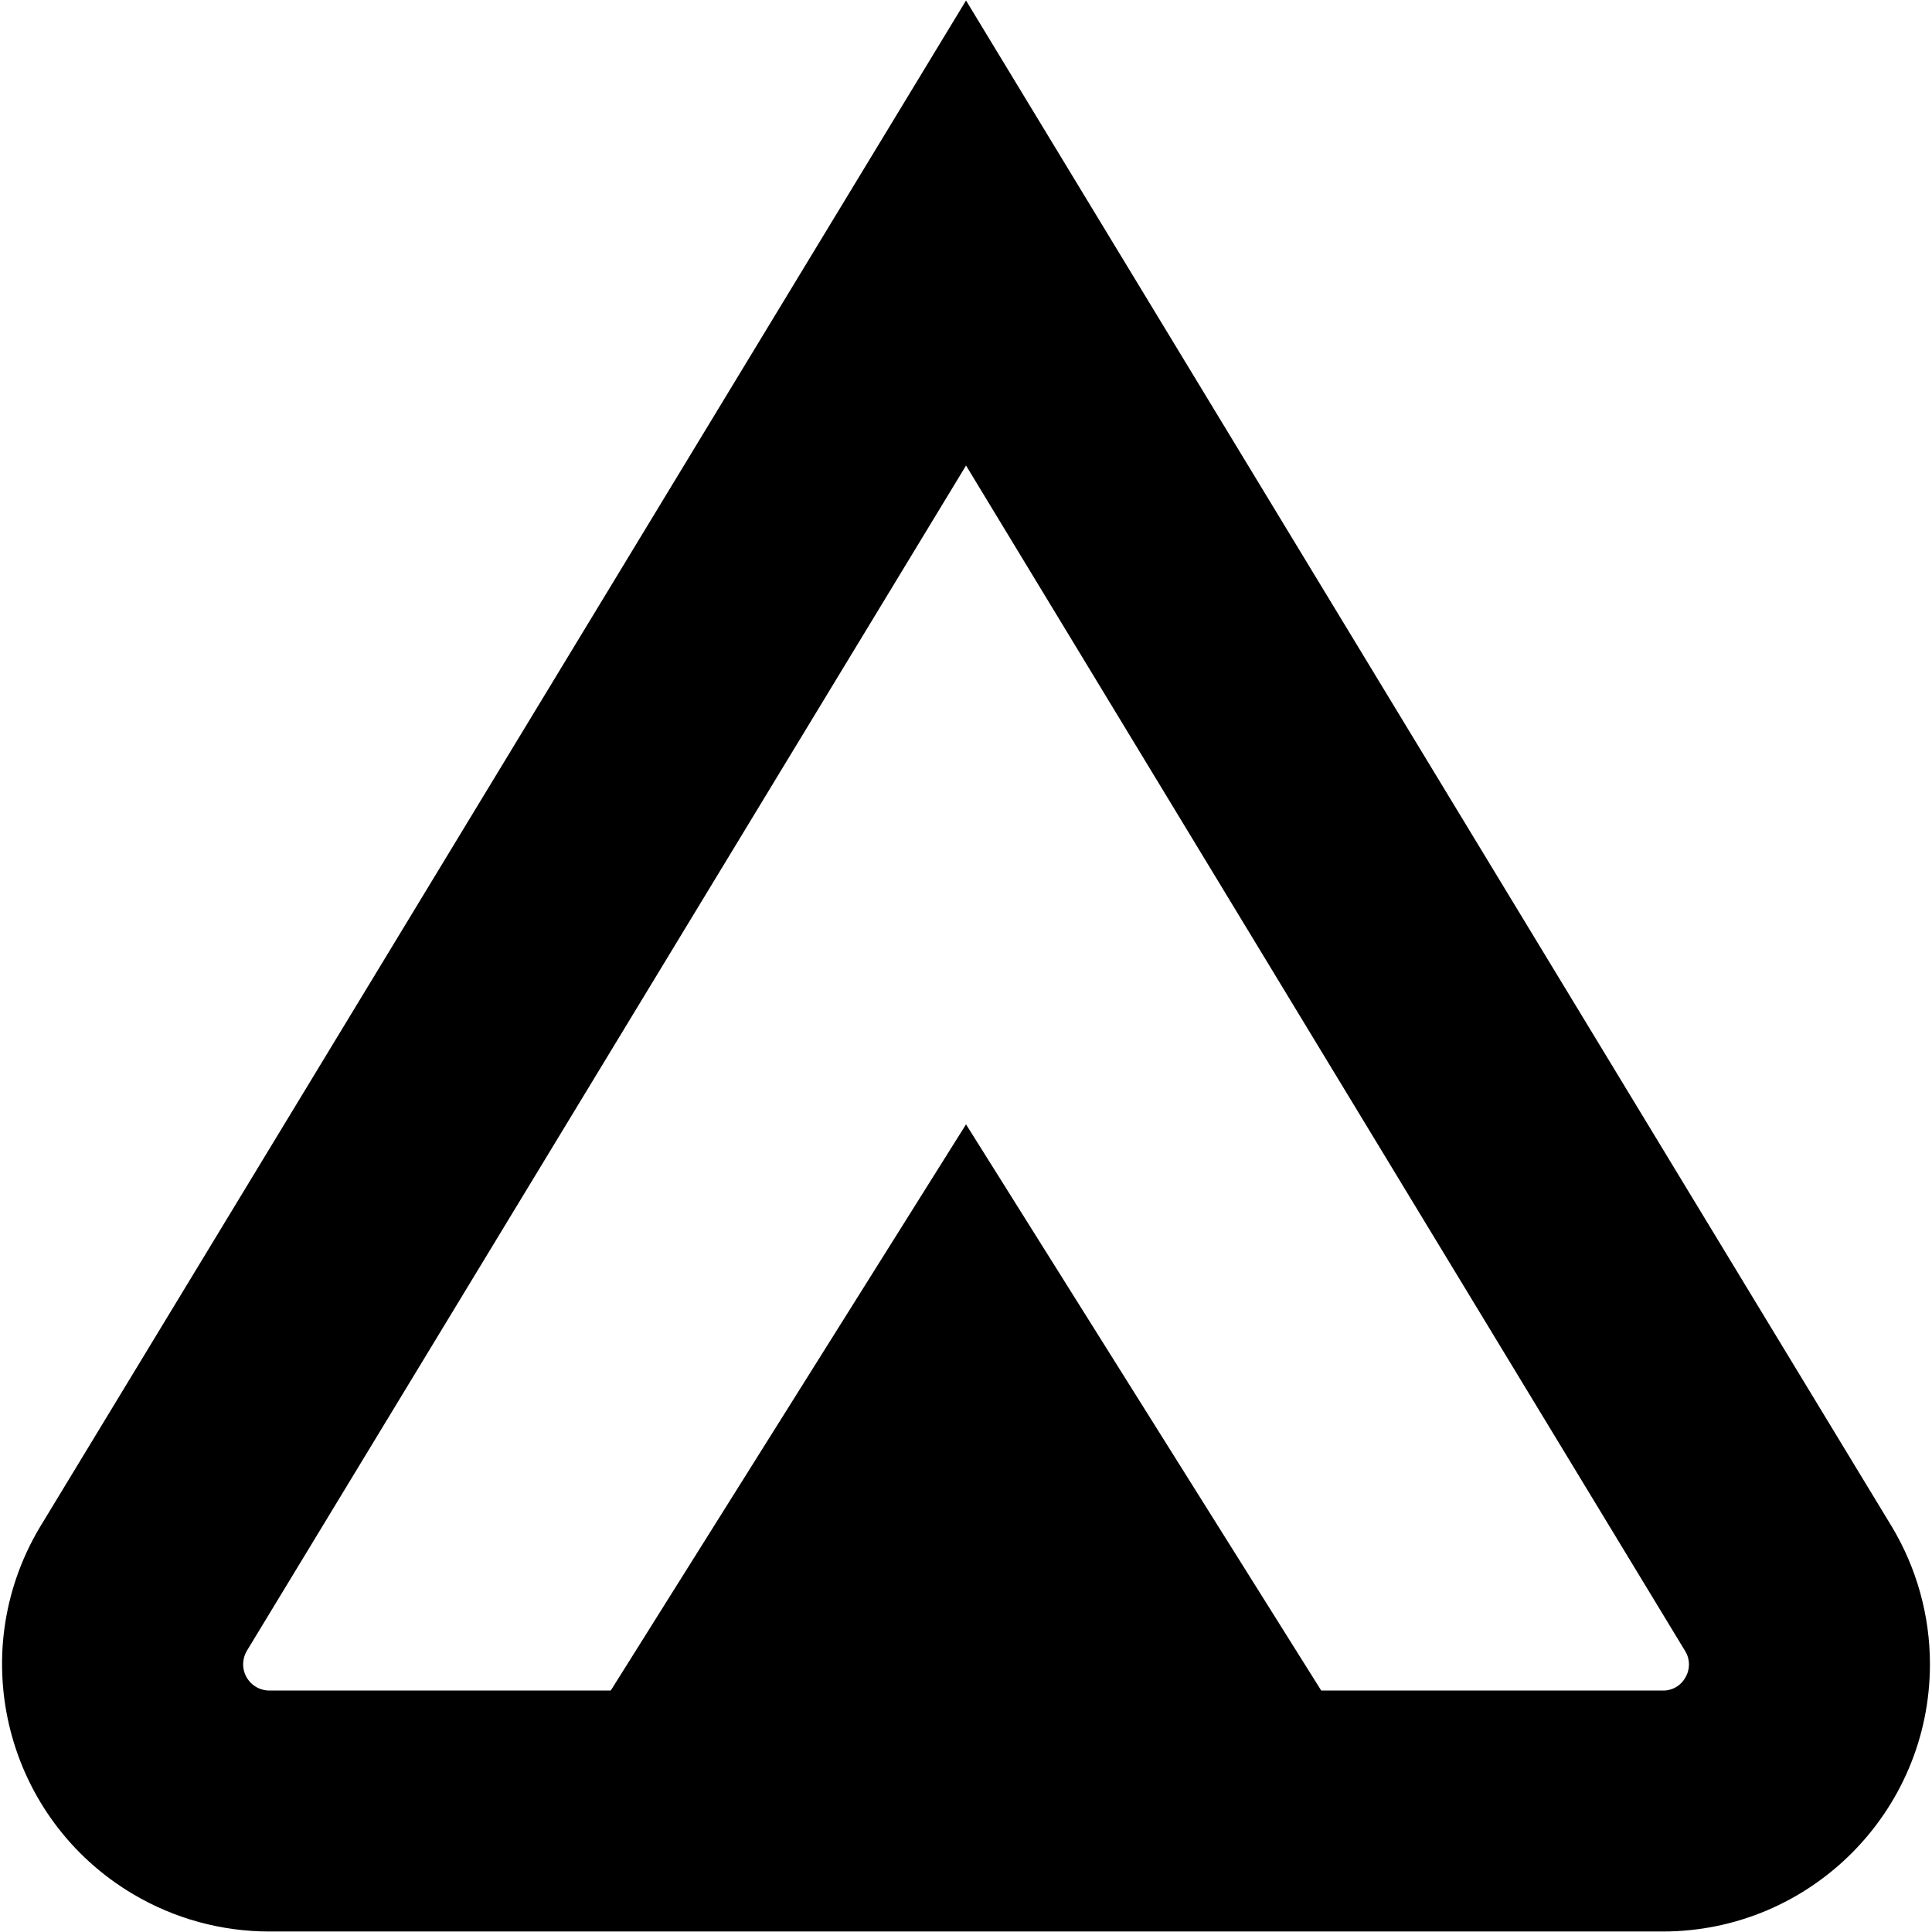 <?xml version="1.0" encoding="UTF-8"?>
<!-- Generator: Adobe Illustrator 25.0.0, SVG Export Plug-In . SVG Version: 6.00 Build 0)  -->
<svg xmlns="http://www.w3.org/2000/svg" xmlns:xlink="http://www.w3.org/1999/xlink" version="1.1" id="Layer_1" x="0px" y="0px" viewBox="0 0 512 512" style="enable-background:new 0 0 512 512;" xml:space="preserve" width="512" height="512">
<path d="M256.007,0.131L10.592,404.684l-0.192,0.319c-19.897,33.686-8.718,77.124,24.968,97.021  c10.908,6.443,23.344,9.843,36.013,9.845h369.25c39.123-0.008,70.832-31.731,70.824-70.854c-0.003-12.794-3.47-25.349-10.035-36.331  L256.007,0.131z M446.657,444.521c-1.192,2.204-3.52,3.553-6.026,3.492H350.14l-94.133-150.046l-94.154,150.046H71.382  c-3.845-0.007-6.957-3.13-6.949-6.976c0.002-1.197,0.313-2.373,0.902-3.415l190.672-314.252l190.608,314.231  C447.91,439.722,447.926,442.385,446.657,444.521z"/>
</svg>
